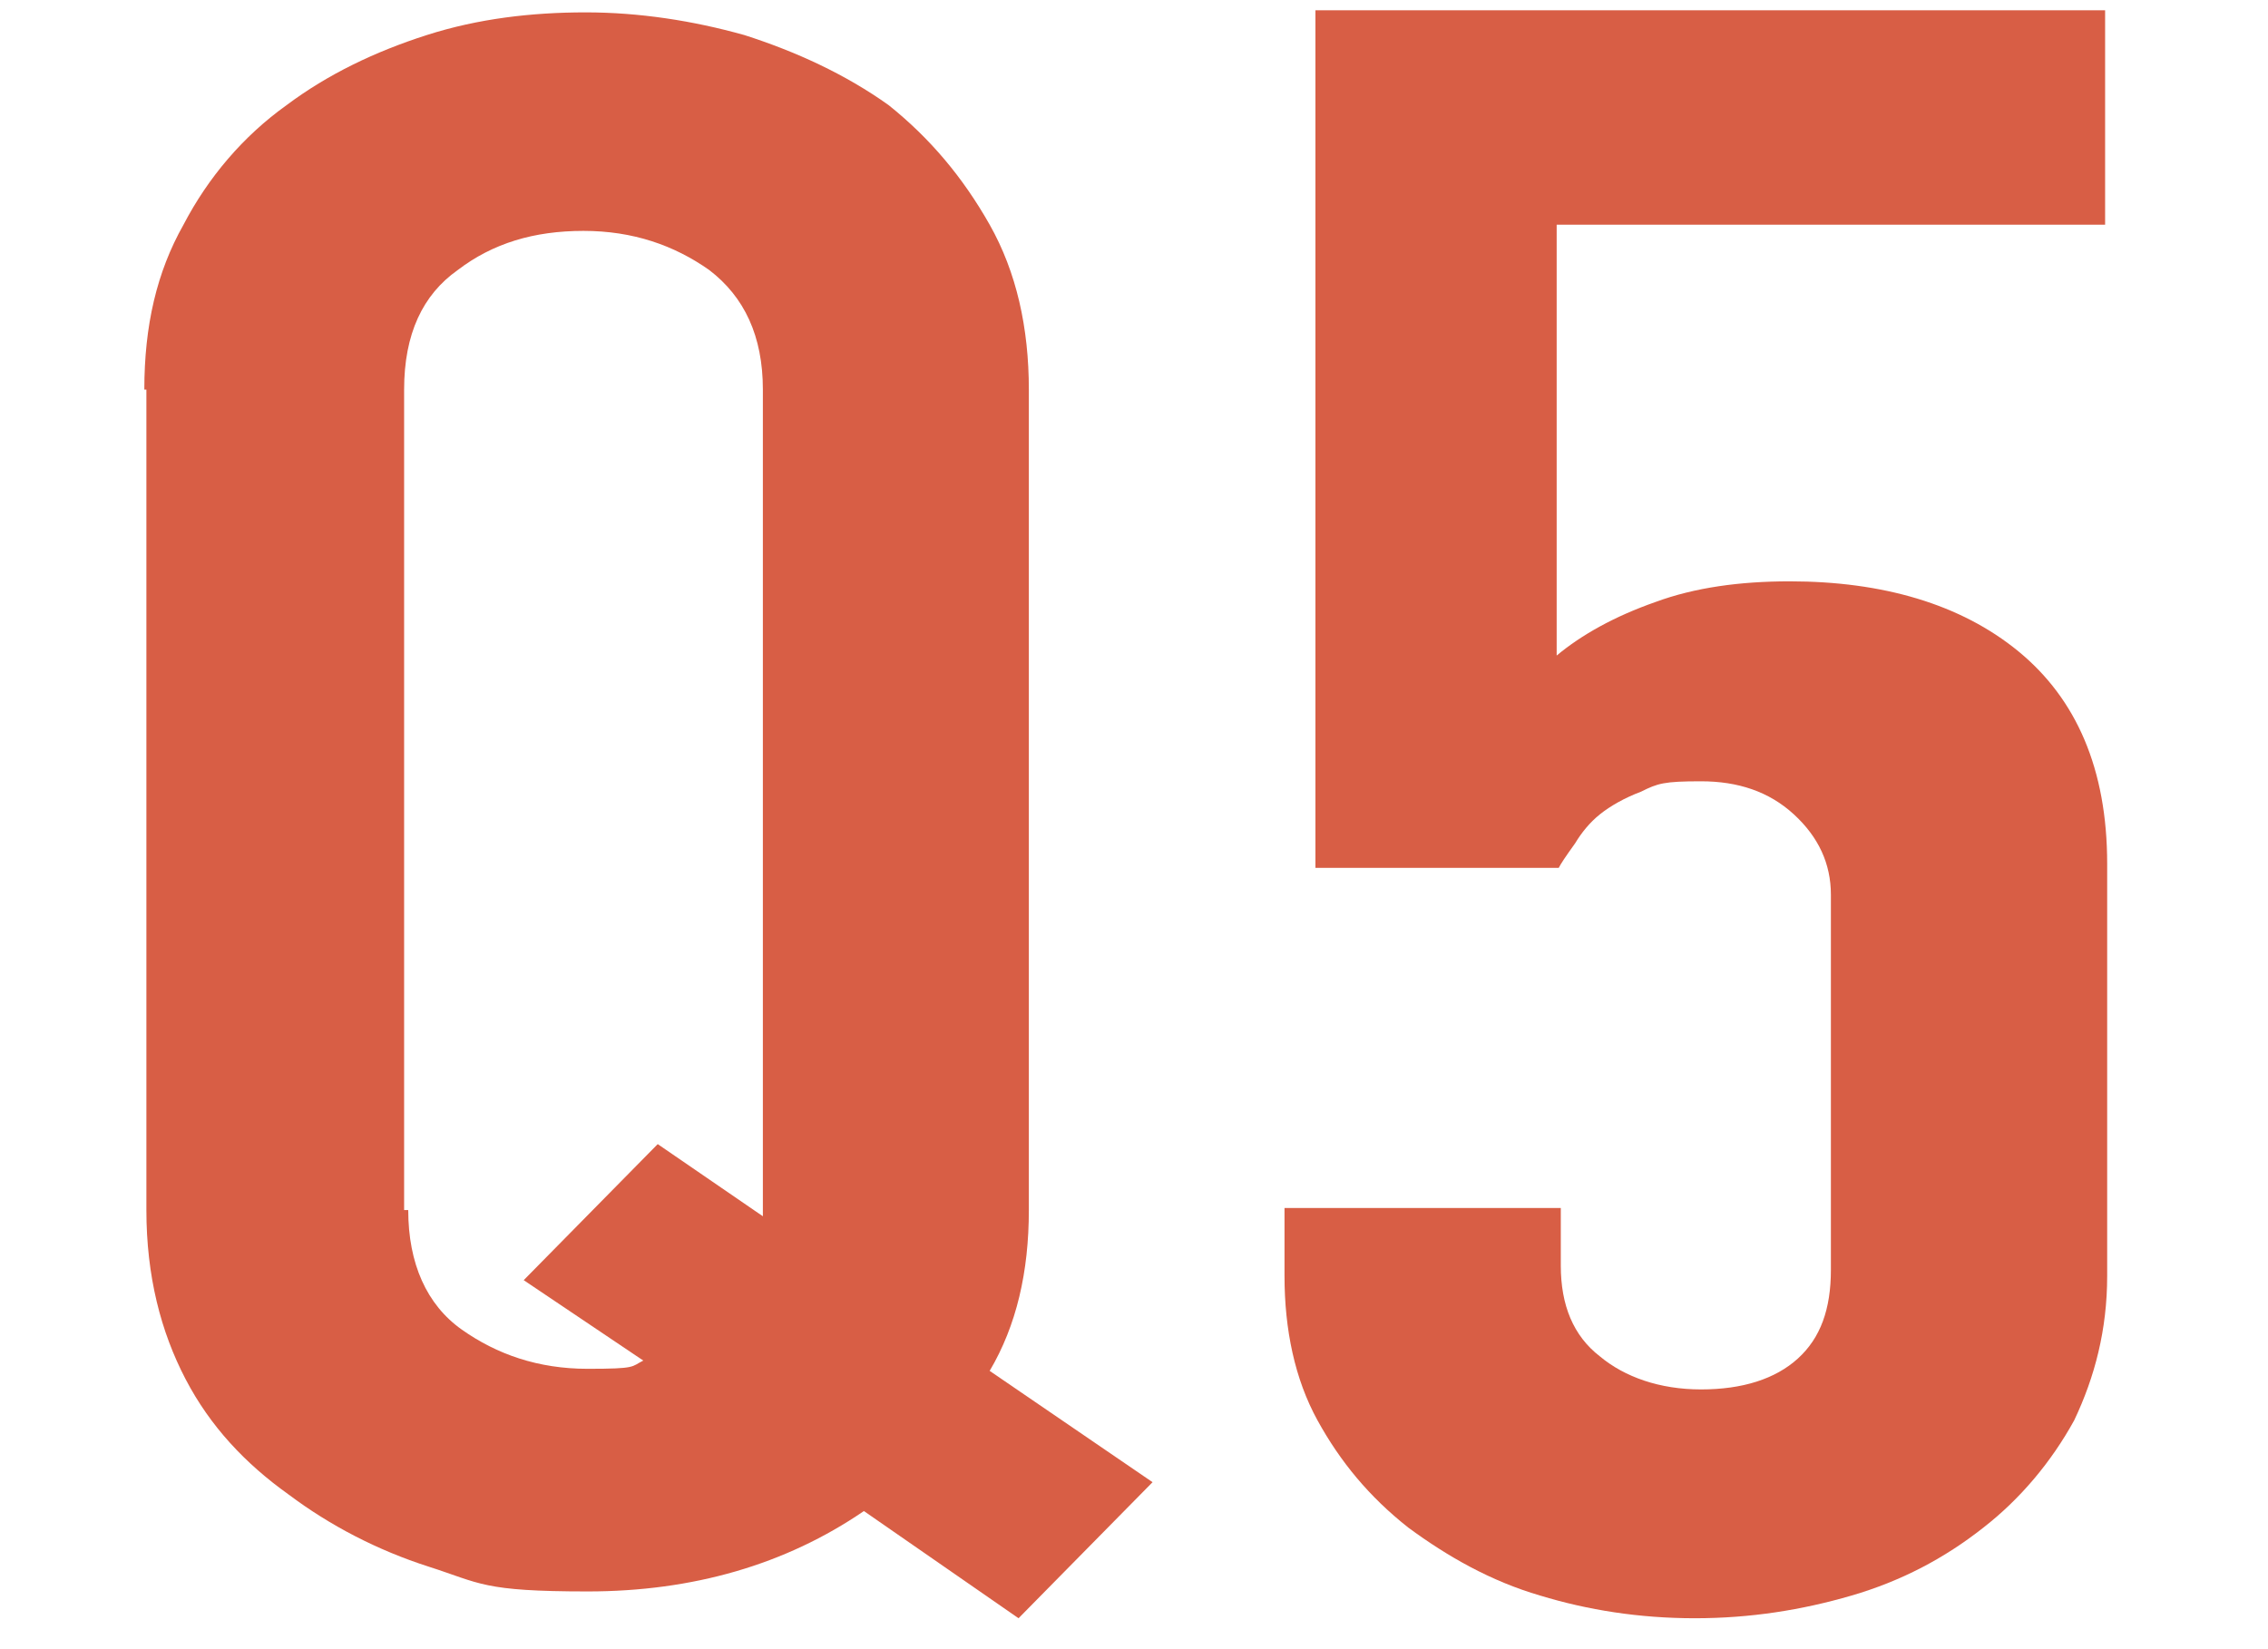 <?xml version="1.0" encoding="UTF-8"?>
<svg xmlns="http://www.w3.org/2000/svg" version="1.1" viewBox="0 0 110 80">
  <defs>
    <style>
      .cls-1 {
        fill: #d85e45;
      }
    </style>
  </defs>
  <!-- Generator: Adobe Illustrator 28.7.5, SVG Export Plug-In . SVG Version: 1.2.0 Build 176)  -->
  <g>
    <g id="_レイヤー_1" data-name="レイヤー_1">
      <path class="cls-1" d="M7,18.9c0-3.1.6-5.7,1.9-8,1.2-2.3,2.9-4.3,5-5.8,2-1.5,4.3-2.6,6.8-3.4,2.5-.8,5.1-1.1,7.7-1.1s5.2.4,7.7,1.1c2.5.8,4.9,1.9,7,3.4,2,1.6,3.6,3.5,4.9,5.8,1.3,2.3,1.9,5,1.9,8v39.8c0,3-.6,5.6-1.9,7.8l7.9,5.4-6.5,6.6-7.5-5.2c-3.8,2.6-8.3,3.9-13.4,3.9s-5.2-.4-7.7-1.2c-2.5-.8-4.8-2-6.8-3.5-2.1-1.5-3.8-3.3-5-5.6-1.2-2.3-1.9-5-1.9-8.2V18.9h0ZM19.8,58.7c0,2.6.9,4.6,2.6,5.8,1.7,1.2,3.7,1.9,6.1,1.9s2.1-.1,2.7-.4l-5.8-3.9,6.5-6.6,5.1,3.5V18.9c0-2.6-.9-4.5-2.6-5.8-1.7-1.2-3.7-1.9-6.1-1.9s-4.4.6-6.1,1.9c-1.7,1.2-2.6,3.1-2.6,5.8v39.8h0Z"/>
      <path class="cls-1" d="M102.1.5v10.4h-26.6v20.9c1.2-1,2.8-1.9,4.8-2.6,1.9-.7,4.1-1,6.5-1,4.5,0,8.3,1.1,11.1,3.4,2.8,2.3,4.3,5.7,4.3,10.3v20c0,2.6-.6,4.9-1.6,7-1.1,2-2.6,3.8-4.4,5.2-1.9,1.5-4,2.6-6.4,3.3-2.4.7-4.9,1.1-7.6,1.1s-5.2-.4-7.5-1.1c-2.4-.7-4.5-1.9-6.4-3.3-1.9-1.5-3.3-3.2-4.4-5.2-1.1-2-1.6-4.4-1.6-7v-3.3h13.4v2.8c0,1.9.6,3.4,1.9,4.4,1.2,1,2.9,1.6,4.9,1.6s3.6-.5,4.7-1.5c1.1-1,1.6-2.4,1.6-4.3v-18.2c0-1.5-.6-2.8-1.8-3.9-1.2-1.1-2.7-1.6-4.5-1.6s-2.1.1-2.9.5c-.8.3-1.5.7-2,1.1-.5.4-.9.9-1.2,1.4-.5.7-.7,1-.8,1.2h-11.8V.5h38.5Z"/>
    </g>
  </g>
</svg>